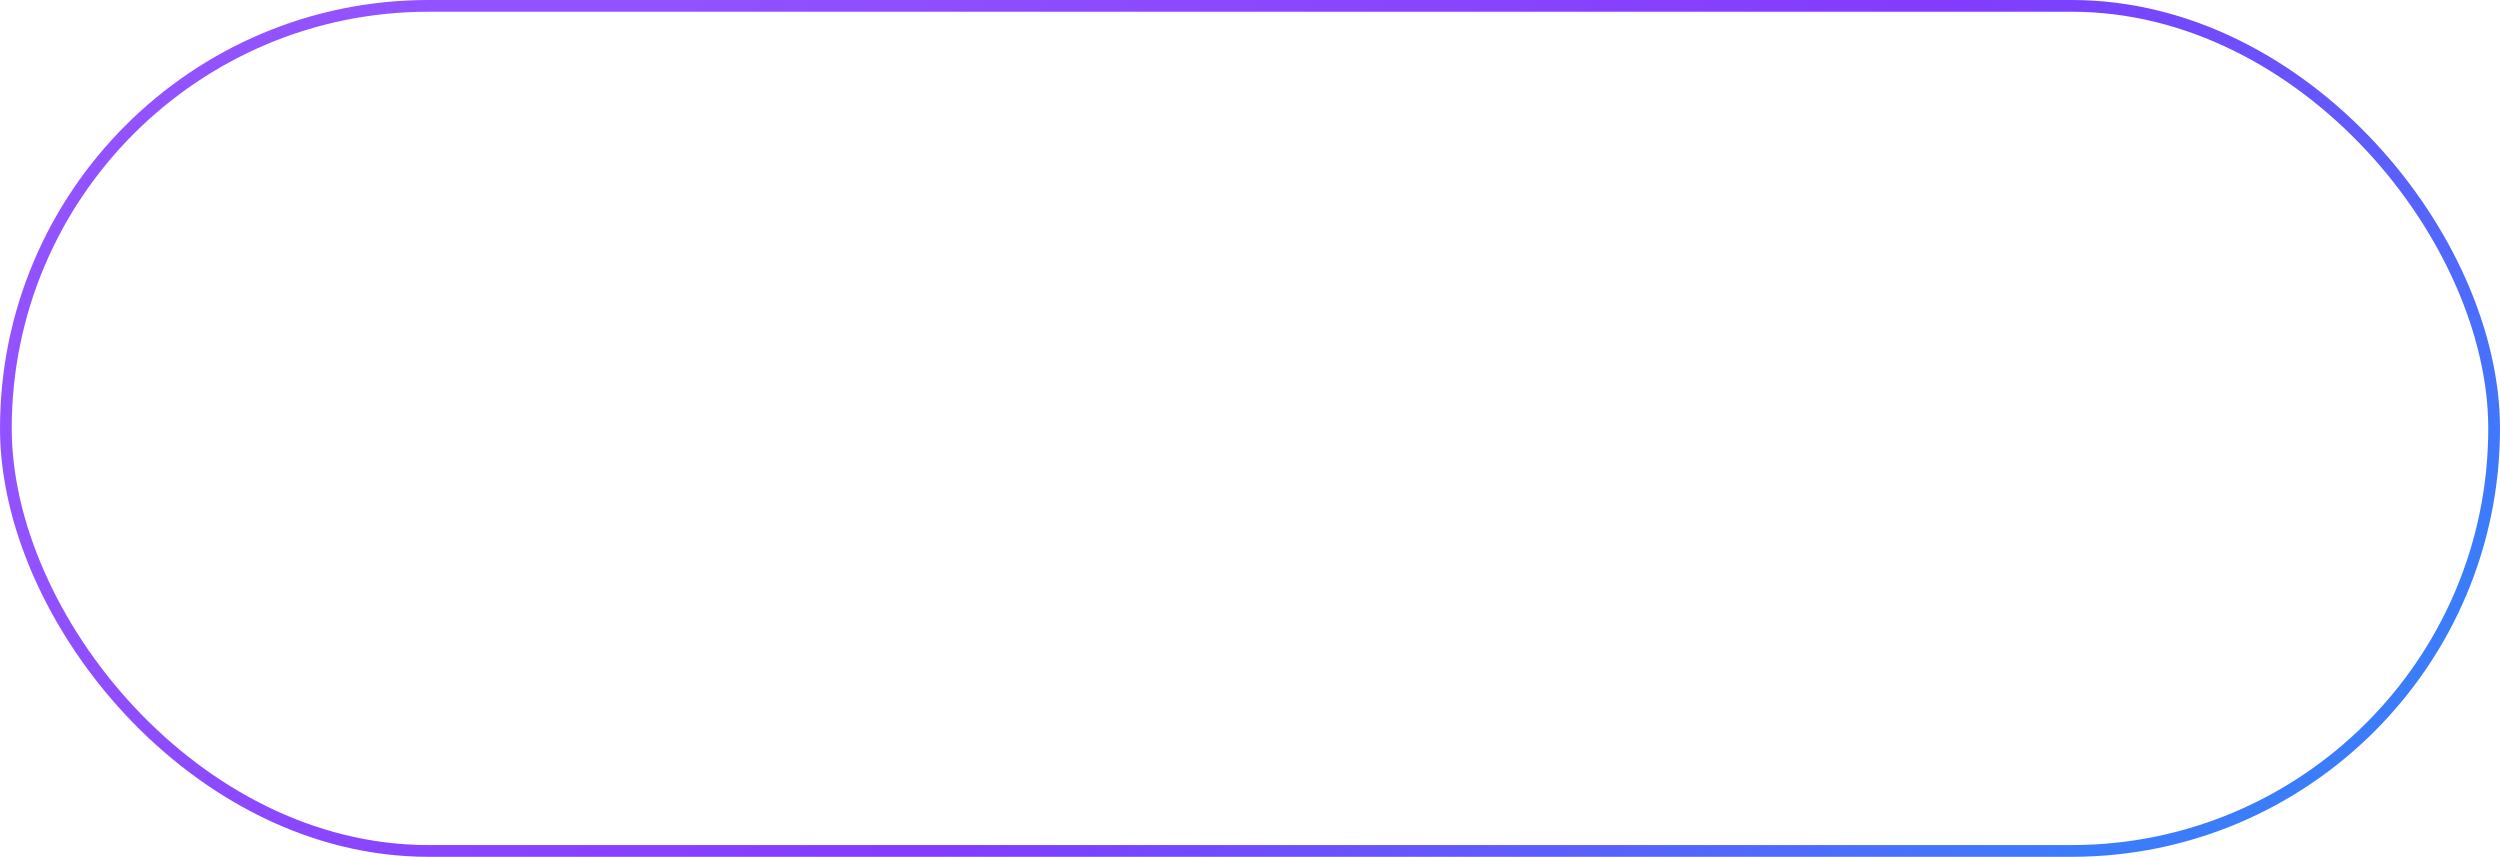 <?xml version="1.0" encoding="UTF-8"?> <svg xmlns="http://www.w3.org/2000/svg" width="213" height="73" viewBox="0 0 213 73" fill="none"> <rect x="0.5" y="0.5" width="212" height="72" rx="36" stroke="url(#paint0_linear_533_53)" stroke-opacity="0.77"></rect> <defs> <linearGradient id="paint0_linear_533_53" x1="45.467" y1="10" x2="131.161" y2="112.364" gradientUnits="userSpaceOnUse"> <stop stop-color="#711EFF"></stop> <stop offset="0.526" stop-color="#5D00FD"></stop> <stop offset="1" stop-color="#0055F9"></stop> </linearGradient> </defs> </svg> 